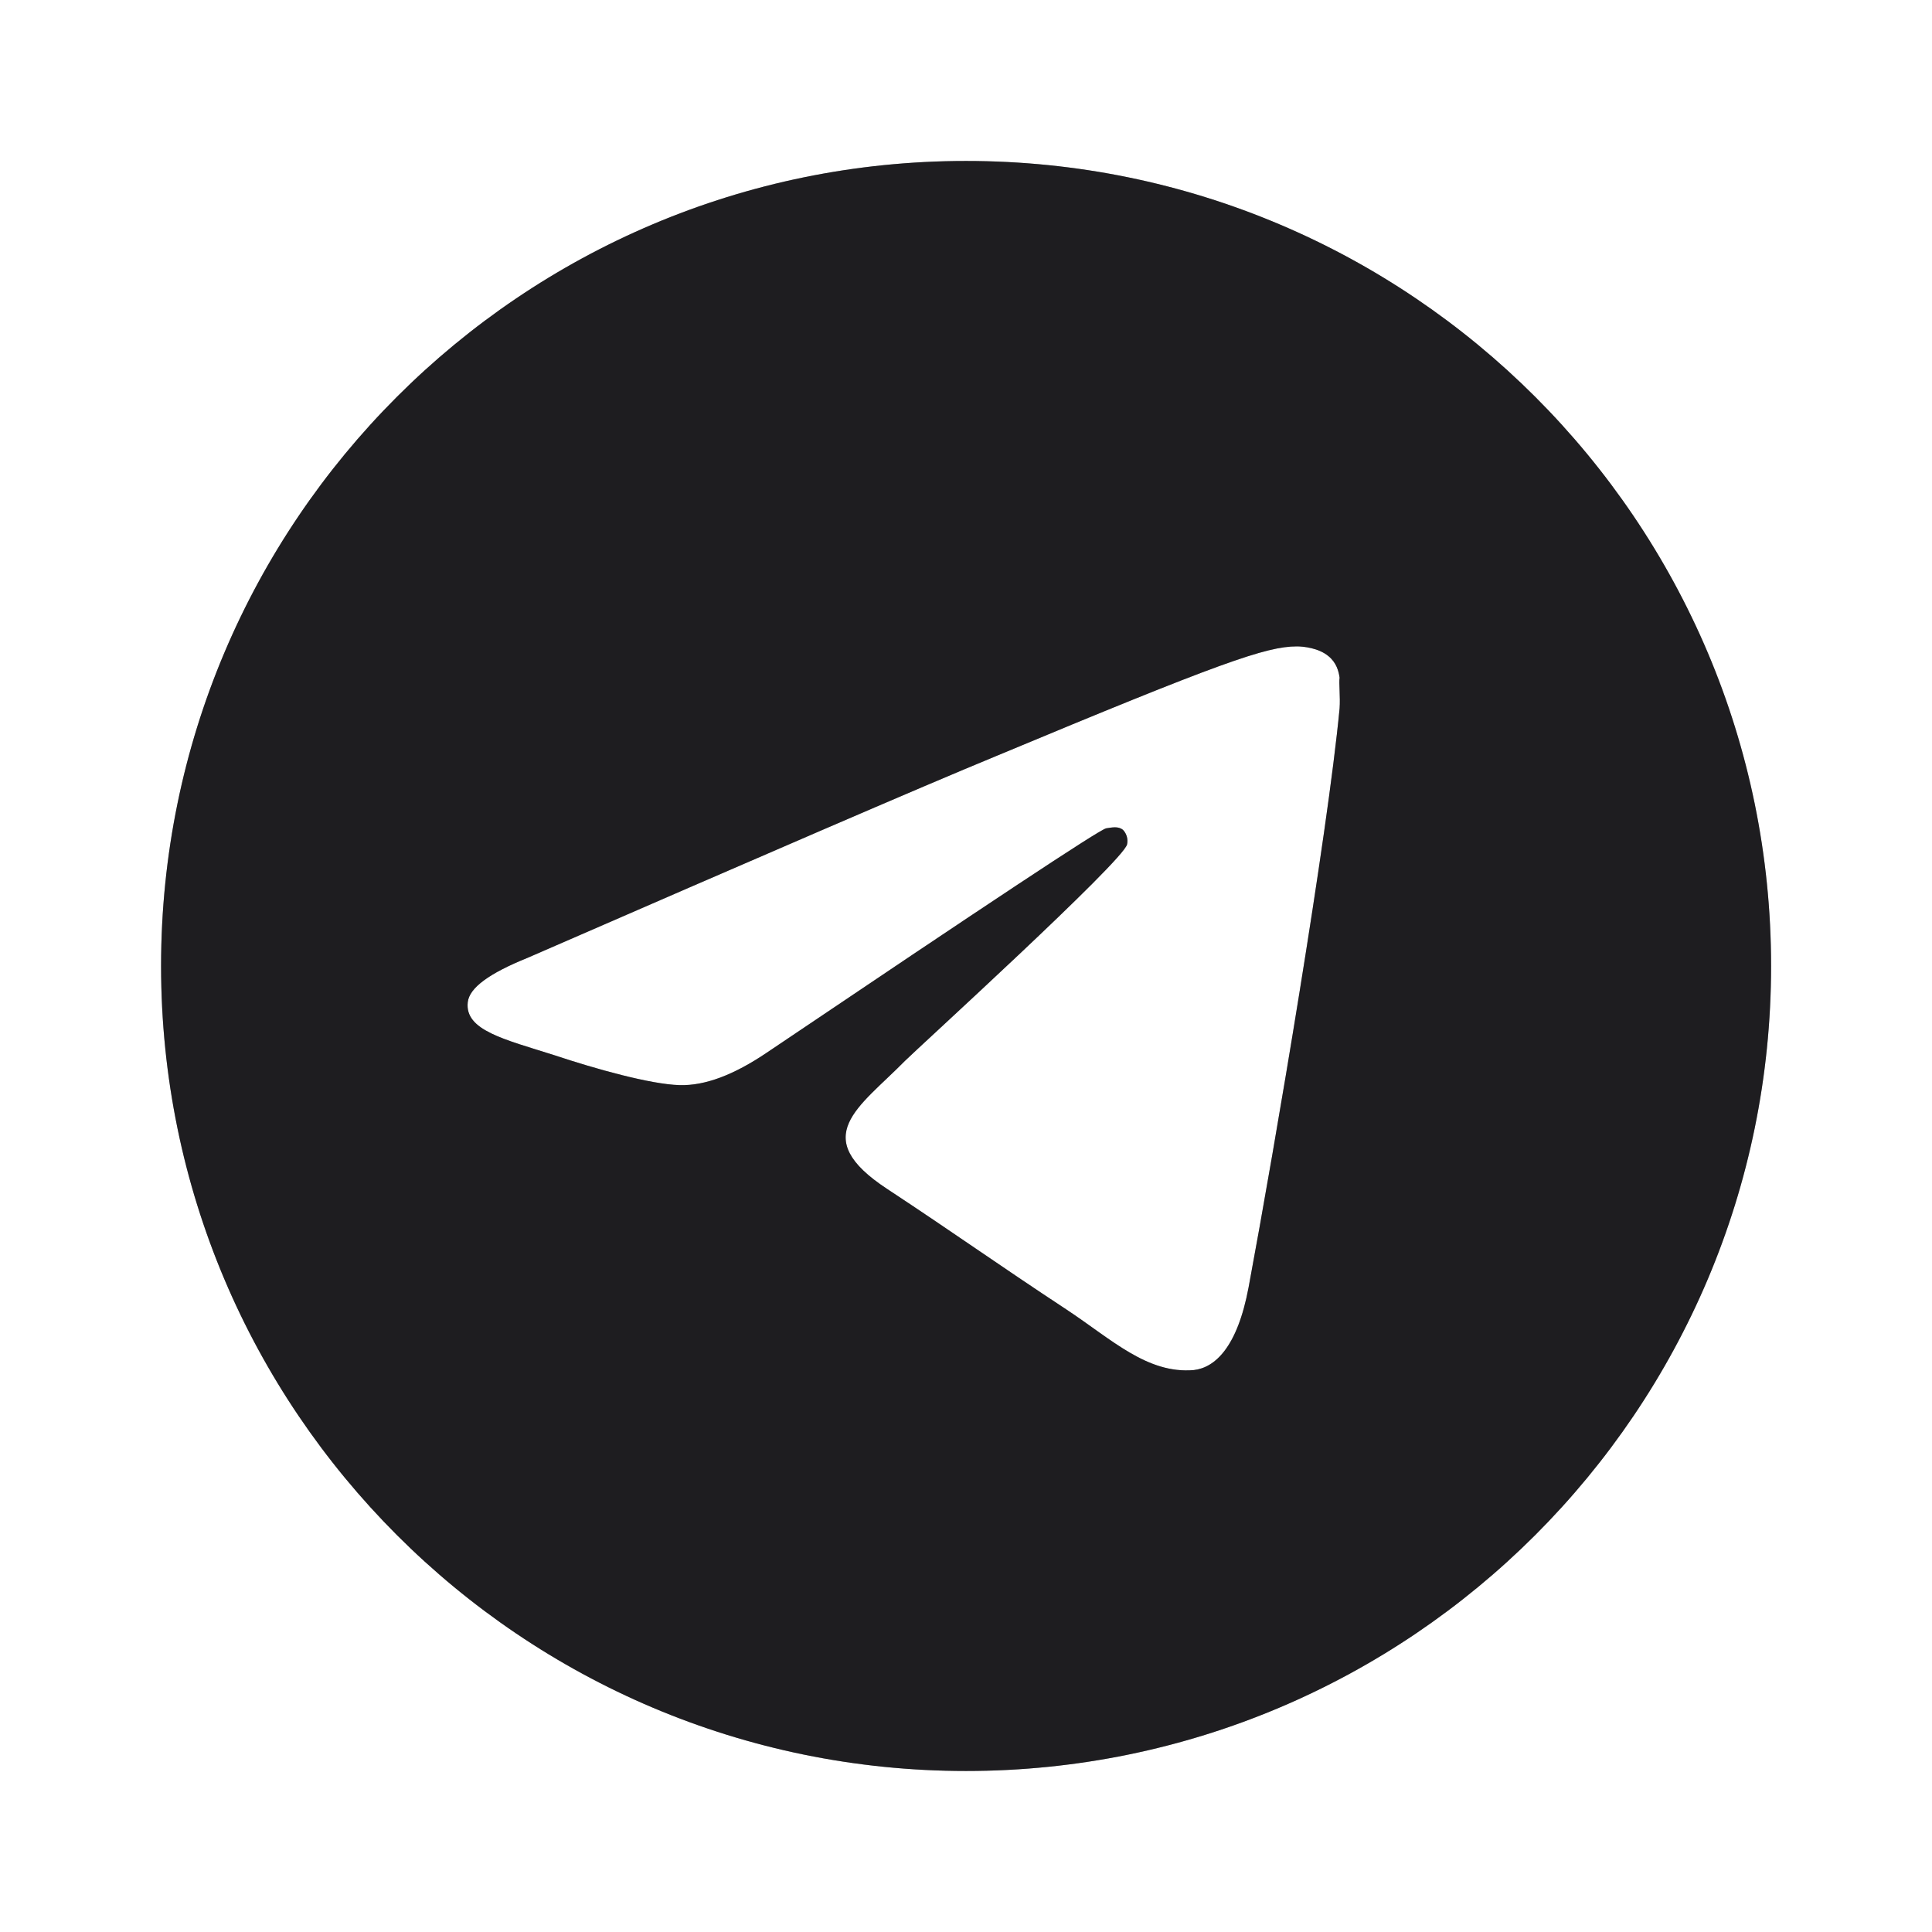 <?xml version="1.0" encoding="UTF-8"?> <svg xmlns="http://www.w3.org/2000/svg" width="35" height="35" viewBox="0 0 35 35" fill="none"><path d="M17.501 2.916C9.451 2.916 2.918 9.449 2.918 17.499C2.918 25.549 9.451 32.083 17.501 32.083C25.551 32.083 32.085 25.549 32.085 17.499C32.085 9.449 25.551 2.916 17.501 2.916ZM24.268 12.833C24.049 15.137 23.101 20.737 22.62 23.318C22.416 24.412 22.008 24.776 21.628 24.82C20.783 24.893 20.141 24.266 19.324 23.726C18.041 22.881 17.312 22.356 16.072 21.539C14.628 20.591 15.562 20.066 16.393 19.22C16.612 19.001 20.345 15.604 20.418 15.297C20.428 15.251 20.427 15.203 20.414 15.157C20.401 15.111 20.378 15.069 20.345 15.035C20.258 14.962 20.141 14.991 20.039 15.006C19.908 15.035 17.866 16.391 13.885 19.074C13.301 19.468 12.776 19.672 12.31 19.658C11.785 19.643 10.793 19.366 10.049 19.118C9.13 18.826 8.416 18.666 8.474 18.156C8.503 17.893 8.868 17.631 9.553 17.354C13.812 15.501 16.641 14.276 18.055 13.693C22.11 12.001 22.941 11.71 23.495 11.71C23.612 11.71 23.889 11.739 24.064 11.885C24.21 12.001 24.253 12.162 24.268 12.278C24.253 12.366 24.283 12.629 24.268 12.833Z" fill="#2E2D32"></path><path d="M17.501 2.916C9.451 2.916 2.918 9.449 2.918 17.499C2.918 25.549 9.451 32.083 17.501 32.083C25.551 32.083 32.085 25.549 32.085 17.499C32.085 9.449 25.551 2.916 17.501 2.916ZM24.268 12.833C24.049 15.137 23.101 20.737 22.62 23.318C22.416 24.412 22.008 24.776 21.628 24.82C20.783 24.893 20.141 24.266 19.324 23.726C18.041 22.881 17.312 22.356 16.072 21.539C14.628 20.591 15.562 20.066 16.393 19.22C16.612 19.001 20.345 15.604 20.418 15.297C20.428 15.251 20.427 15.203 20.414 15.157C20.401 15.111 20.378 15.069 20.345 15.035C20.258 14.962 20.141 14.991 20.039 15.006C19.908 15.035 17.866 16.391 13.885 19.074C13.301 19.468 12.776 19.672 12.31 19.658C11.785 19.643 10.793 19.366 10.049 19.118C9.13 18.826 8.416 18.666 8.474 18.156C8.503 17.893 8.868 17.631 9.553 17.354C13.812 15.501 16.641 14.276 18.055 13.693C22.11 12.001 22.941 11.71 23.495 11.71C23.612 11.71 23.889 11.739 24.064 11.885C24.21 12.001 24.253 12.162 24.268 12.278C24.253 12.366 24.283 12.629 24.268 12.833Z" fill="black" fill-opacity="0.2"></path><path d="M17.501 2.916C9.451 2.916 2.918 9.449 2.918 17.499C2.918 25.549 9.451 32.083 17.501 32.083C25.551 32.083 32.085 25.549 32.085 17.499C32.085 9.449 25.551 2.916 17.501 2.916ZM24.268 12.833C24.049 15.137 23.101 20.737 22.62 23.318C22.416 24.412 22.008 24.776 21.628 24.82C20.783 24.893 20.141 24.266 19.324 23.726C18.041 22.881 17.312 22.356 16.072 21.539C14.628 20.591 15.562 20.066 16.393 19.22C16.612 19.001 20.345 15.604 20.418 15.297C20.428 15.251 20.427 15.203 20.414 15.157C20.401 15.111 20.378 15.069 20.345 15.035C20.258 14.962 20.141 14.991 20.039 15.006C19.908 15.035 17.866 16.391 13.885 19.074C13.301 19.468 12.776 19.672 12.31 19.658C11.785 19.643 10.793 19.366 10.049 19.118C9.13 18.826 8.416 18.666 8.474 18.156C8.503 17.893 8.868 17.631 9.553 17.354C13.812 15.501 16.641 14.276 18.055 13.693C22.11 12.001 22.941 11.71 23.495 11.71C23.612 11.71 23.889 11.739 24.064 11.885C24.21 12.001 24.253 12.162 24.268 12.278C24.253 12.366 24.283 12.629 24.268 12.833Z" fill="black" fill-opacity="0.2"></path></svg> 